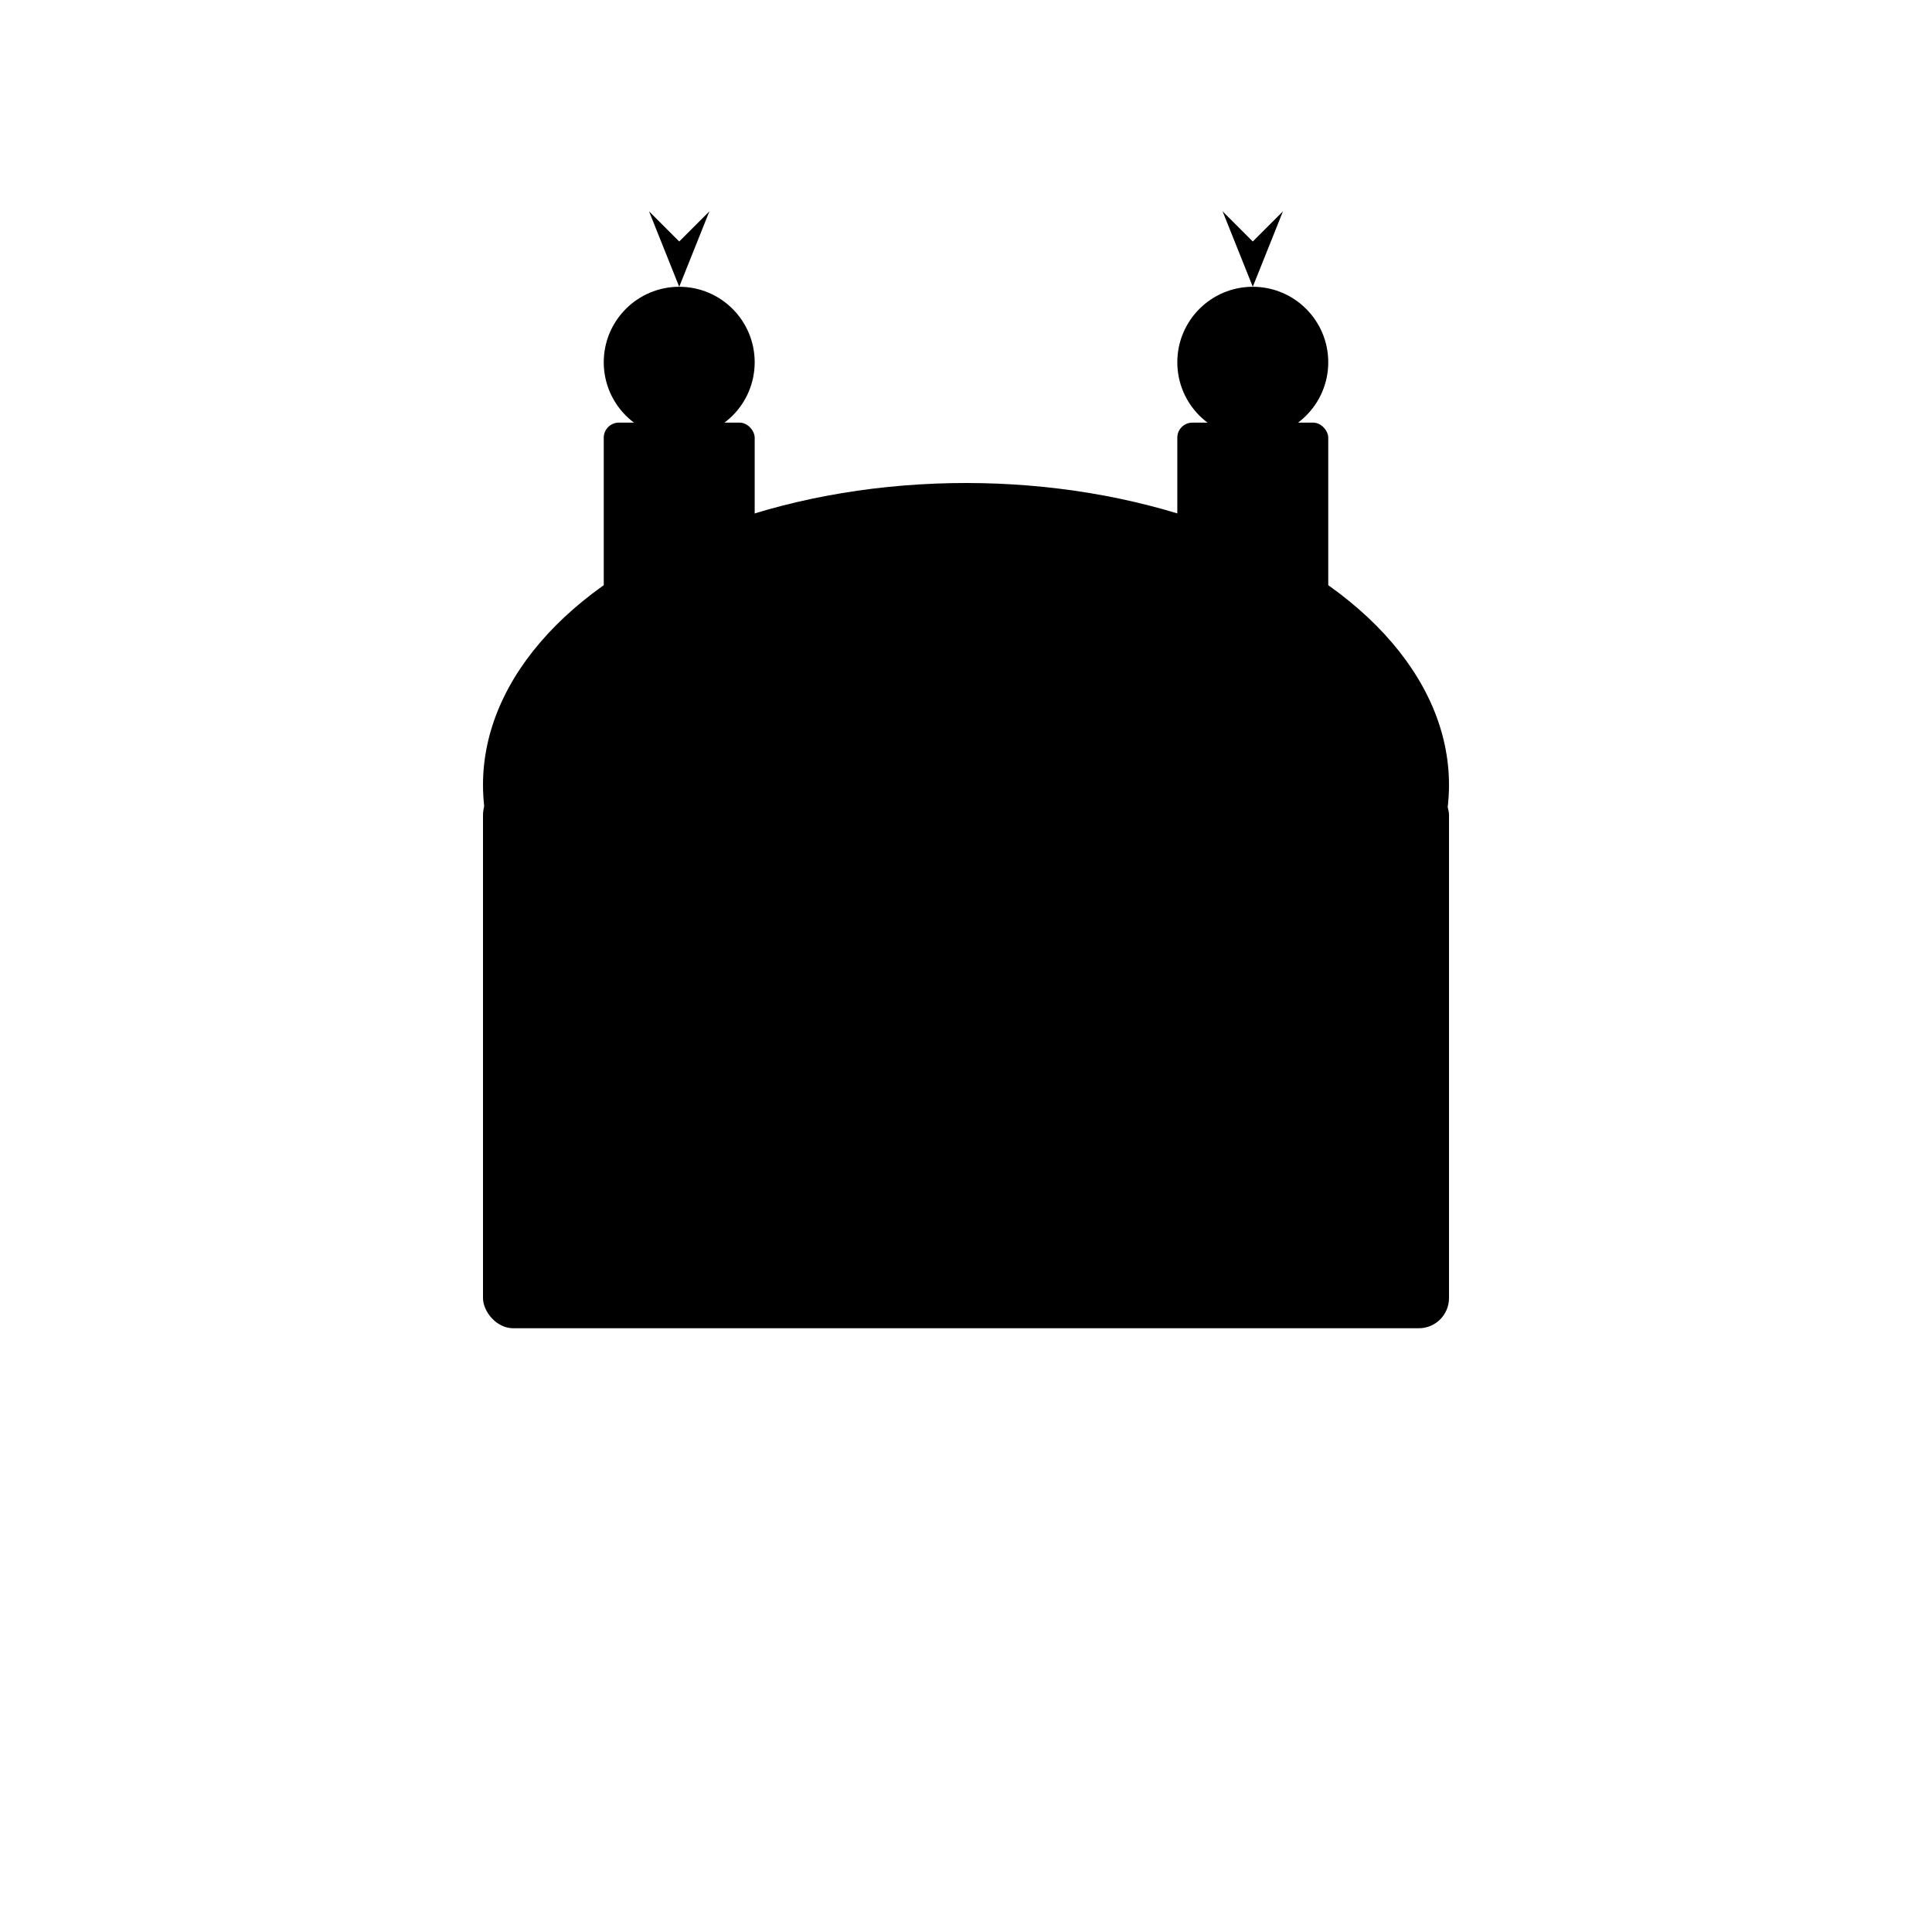 <svg xmlns="http://www.w3.org/2000/svg" viewBox="0 0 64 64">
  <!-- Mosque Icon - Monochrome for Safari pinned tab -->
  <g fill="currentColor">
    <!-- Main Dome -->
    <ellipse cx="32" cy="26" rx="16" ry="10"/>

    <!-- Mosque Base/Building -->
    <rect x="16" y="26" width="32" height="18" rx="1"/>

    <!-- Left Minaret -->
    <rect x="20" y="14" width="5" height="12" rx="0.5"/>
    <circle cx="22.5" cy="12" r="2.5"/>
    <path d="M 22.5 9.5 L 23.5 7 L 22.5 8 L 21.5 7 Z"/>

    <!-- Right Minaret -->
    <rect x="39" y="14" width="5" height="12" rx="0.5"/>
    <circle cx="41.5" cy="12" r="2.5"/>
    <path d="M 41.5 9.5 L 42.5 7 L 41.5 8 L 40.5 7 Z"/>
  </g>
</svg>
